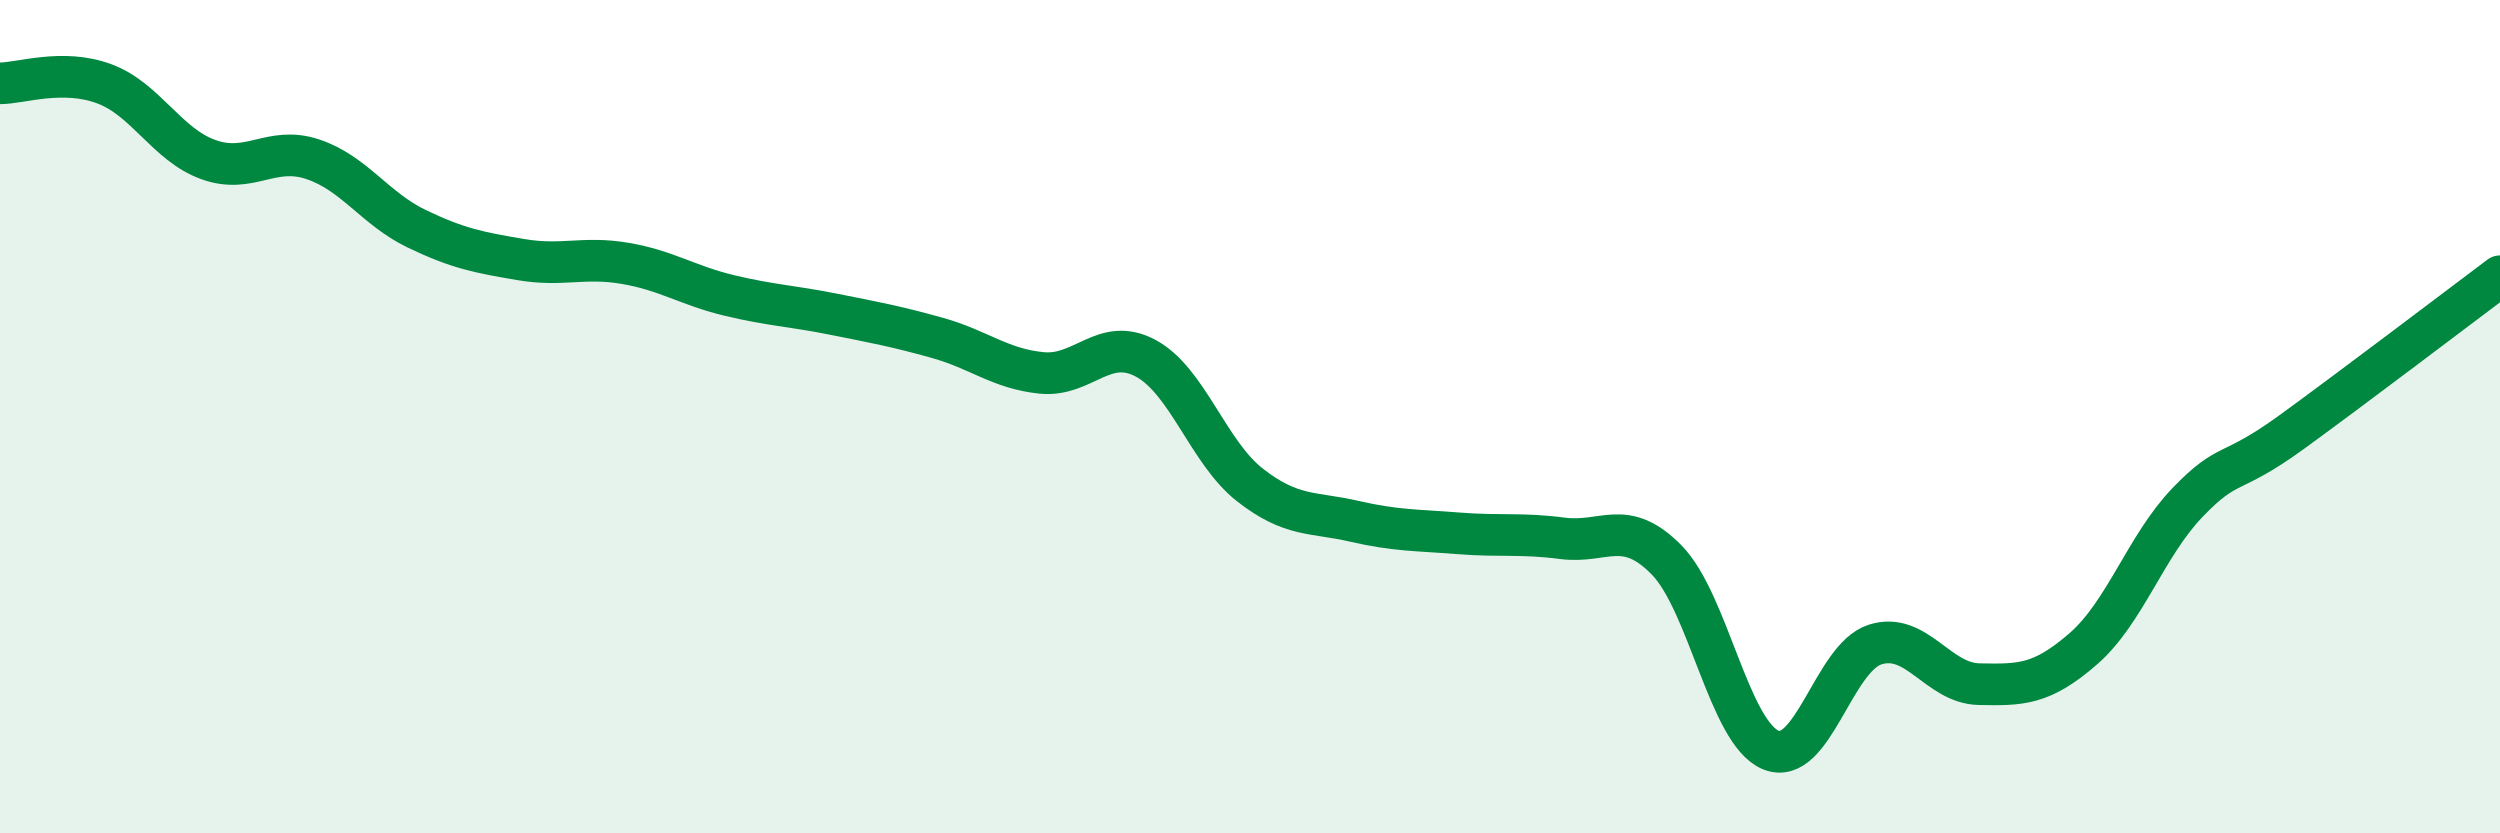 
    <svg width="60" height="20" viewBox="0 0 60 20" xmlns="http://www.w3.org/2000/svg">
      <path
        d="M 0,2 C 0.5,2 1.5,1.64 2.5,2.01 C 3.5,2.38 4,3.47 5,3.83 C 6,4.19 6.5,3.49 7.5,3.82 C 8.5,4.15 9,5.01 10,5.49 C 11,5.97 11.5,6.06 12.5,6.23 C 13.5,6.4 14,6.15 15,6.32 C 16,6.49 16.5,6.85 17.5,7.09 C 18.5,7.33 19,7.34 20,7.54 C 21,7.74 21.5,7.83 22.5,8.11 C 23.5,8.39 24,8.85 25,8.95 C 26,9.05 26.5,8.06 27.5,8.6 C 28.5,9.14 29,10.86 30,11.64 C 31,12.42 31.5,12.28 32.5,12.51 C 33.5,12.74 34,12.72 35,12.8 C 36,12.88 36.5,12.79 37.5,12.92 C 38.5,13.05 39,12.42 40,13.44 C 41,14.46 41.5,17.59 42.5,18 C 43.5,18.41 44,15.79 45,15.47 C 46,15.15 46.5,16.4 47.5,16.42 C 48.5,16.44 49,16.44 50,15.57 C 51,14.7 51.5,13.1 52.5,12.06 C 53.5,11.02 53.5,11.46 55,10.37 C 56.5,9.28 59,7.38 60,6.63L60 20L0 20Z"
        fill="#008740"
        opacity="0.1"
        stroke-linecap="round"
        stroke-linejoin="round"
      />
      <path
        d="M 0,2 C 0.5,2 1.5,1.64 2.5,2.01 C 3.5,2.38 4,3.47 5,3.83 C 6,4.19 6.5,3.49 7.5,3.82 C 8.5,4.15 9,5.01 10,5.49 C 11,5.97 11.5,6.06 12.5,6.23 C 13.5,6.4 14,6.15 15,6.32 C 16,6.49 16.5,6.85 17.5,7.09 C 18.5,7.33 19,7.34 20,7.54 C 21,7.74 21.5,7.83 22.5,8.11 C 23.5,8.39 24,8.85 25,8.95 C 26,9.05 26.5,8.06 27.5,8.6 C 28.5,9.14 29,10.86 30,11.64 C 31,12.42 31.5,12.28 32.5,12.51 C 33.5,12.74 34,12.72 35,12.8 C 36,12.88 36.5,12.79 37.5,12.92 C 38.5,13.05 39,12.42 40,13.44 C 41,14.46 41.5,17.59 42.5,18 C 43.5,18.41 44,15.79 45,15.47 C 46,15.15 46.5,16.4 47.5,16.42 C 48.5,16.44 49,16.44 50,15.57 C 51,14.7 51.5,13.1 52.5,12.06 C 53.5,11.02 53.5,11.46 55,10.37 C 56.5,9.28 59,7.38 60,6.63"
        stroke="#008740"
        stroke-width="1"
        fill="none"
        stroke-linecap="round"
        stroke-linejoin="round"
      />
    </svg>
  